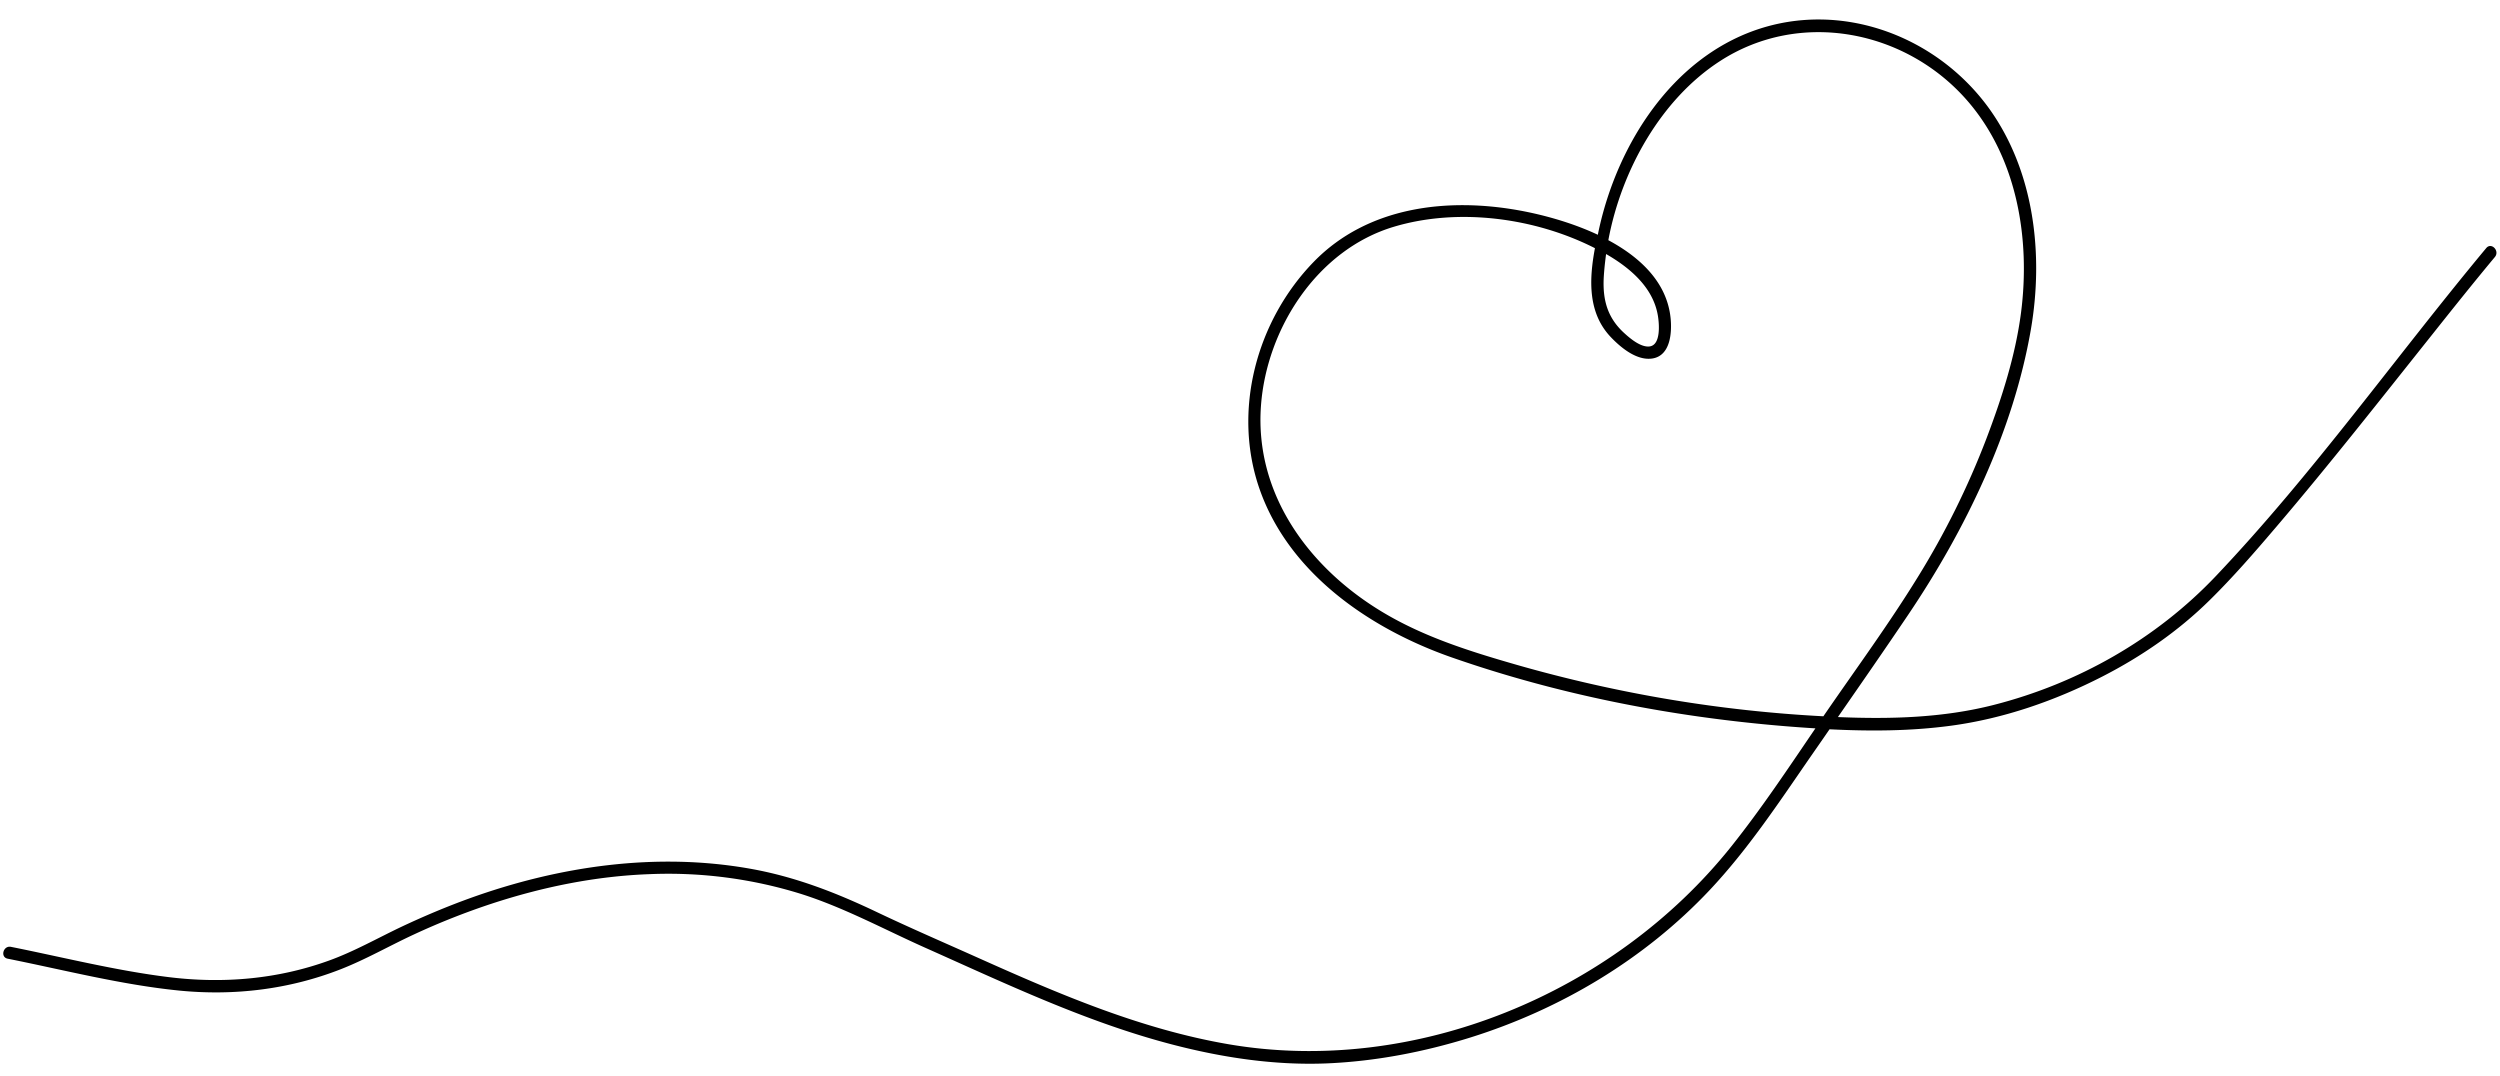 <?xml version="1.0" encoding="UTF-8"?><svg xmlns="http://www.w3.org/2000/svg" xmlns:xlink="http://www.w3.org/1999/xlink" data-name="Слой 1" height="624.1" preserveAspectRatio="xMidYMid meet" version="1.0" viewBox="-1.9 -11.3 1449.6 624.1" width="1449.6" zoomAndPan="magnify"><g id="change1_1"><path d="M1439.72,132.55c-52.43,63-100.13,130.47-156.6,190C1248.32,359.28,1203,385,1154,397.48c-29.41,7.5-60,8.28-90.21,7,13.67-19.72,27.35-39.43,40.76-59.32,33.17-49.21,61-106.6,71.15-165.54,7.43-43.26,2-91.26-24-127.69C1121.35,9.63,1066-11.28,1016,6.17c-48.56,17-79.39,65.68-90.41,113.94-.35,1.55-.7,3.13-1,4.72-15.22-7.15-31.89-11.62-45.29-14.07-42.11-7.68-88.21-2.24-119.29,29.61-33.42,34.26-47.57,86.76-31.37,132.44,17.27,48.69,64.1,80.56,111,97,61.87,21.63,127.34,34.46,192.58,39.88q9.24.77,18.53,1.34c-15.79,23.18-31.36,46.65-48.85,68.56-67.93,85.07-183.47,133.2-291.68,114.56-50.77-8.75-98.11-29.07-144.83-50-19.93-8.93-40-17.58-59.73-27C482.19,506,458.61,496.93,433,492.4c-54.6-9.67-110.85-1.48-162.67,17.21C257,514.44,243.8,520,230.94,526.06c-14,6.64-27.44,14.33-42.08,19.62-29.81,10.79-61.23,13.47-92.62,9.63-30.79-3.76-61.38-11.51-91.78-17.59-4.48-.9-6.39,6-1.89,6.87,32.8,6.56,65.86,15.11,99.18,18.46,31.91,3.2,64-.62,93.9-12.34,14.63-5.73,28.24-13.59,42.47-20.18a416.9,416.9,0,0,1,45-17.82c29.6-9.72,60.41-16,91.58-17.14A258.92,258.92,0,0,1,462.46,507c24.87,7.85,48.12,20.51,71.88,31.13C581.17,559,627.8,581.29,677.62,594.3c29.2,7.63,59.54,12.23,89.78,11,28.16-1.18,56.39-6.62,83.24-15,52.37-16.39,101.09-45.44,138.79-85.49,21.84-23.2,39.55-49.87,57.57-76,4-5.76,8-11.5,11.94-17.24,23.49,1.18,47.08,1.08,70.38-2.07,30.64-4.13,60.38-14.47,87.86-28.55,22.68-11.62,44-26.32,62.15-44.22,13.7-13.47,26.32-28.06,38.77-42.68,31-36.37,60.46-73.95,90.23-111.29,12-15.11,24.07-30.22,36.43-45.07C1447.67,134.09,1442.66,129,1439.72,132.55ZM929.38,136c13.78,7.95,27.21,19.24,30,35.58.81,4.68,1.89,17.15-4.79,18-5.08.64-11.31-4.65-14.7-7.75-9.64-8.78-12.48-19-11.9-31.78C928.24,145.39,928.74,140.7,929.38,136ZM967,394.4A807.31,807.31,0,0,1,876.86,374c-26.38-7.59-52.75-15.87-76.47-30C757.56,318.55,725.5,275.55,729.26,224c3.27-44.87,32.66-90.45,76.92-103.77,37.46-11.27,82-5.29,116.73,12.37-3.39,18.16-4.23,37.47,9.22,51.59,5.78,6.07,15.12,13.86,24.21,12.36,10.42-1.72,11.3-15.16,10.43-23.49-2.13-20.55-17.42-35.05-36.09-45.08,7.59-40.7,30.59-81.7,64.62-103.77C1041.76-6,1103.09,6.05,1138.76,47c29,33.3,36.73,80.3,31.21,123-3.24,25-11.2,49.67-20.12,73.16a473.65,473.65,0,0,1-39.76,80.21c-16.56,26.88-35.32,52.48-53.23,78.48-.5.72-1,1.45-1.49,2.18A790,790,0,0,1,967,394.4Z"/></g></svg>